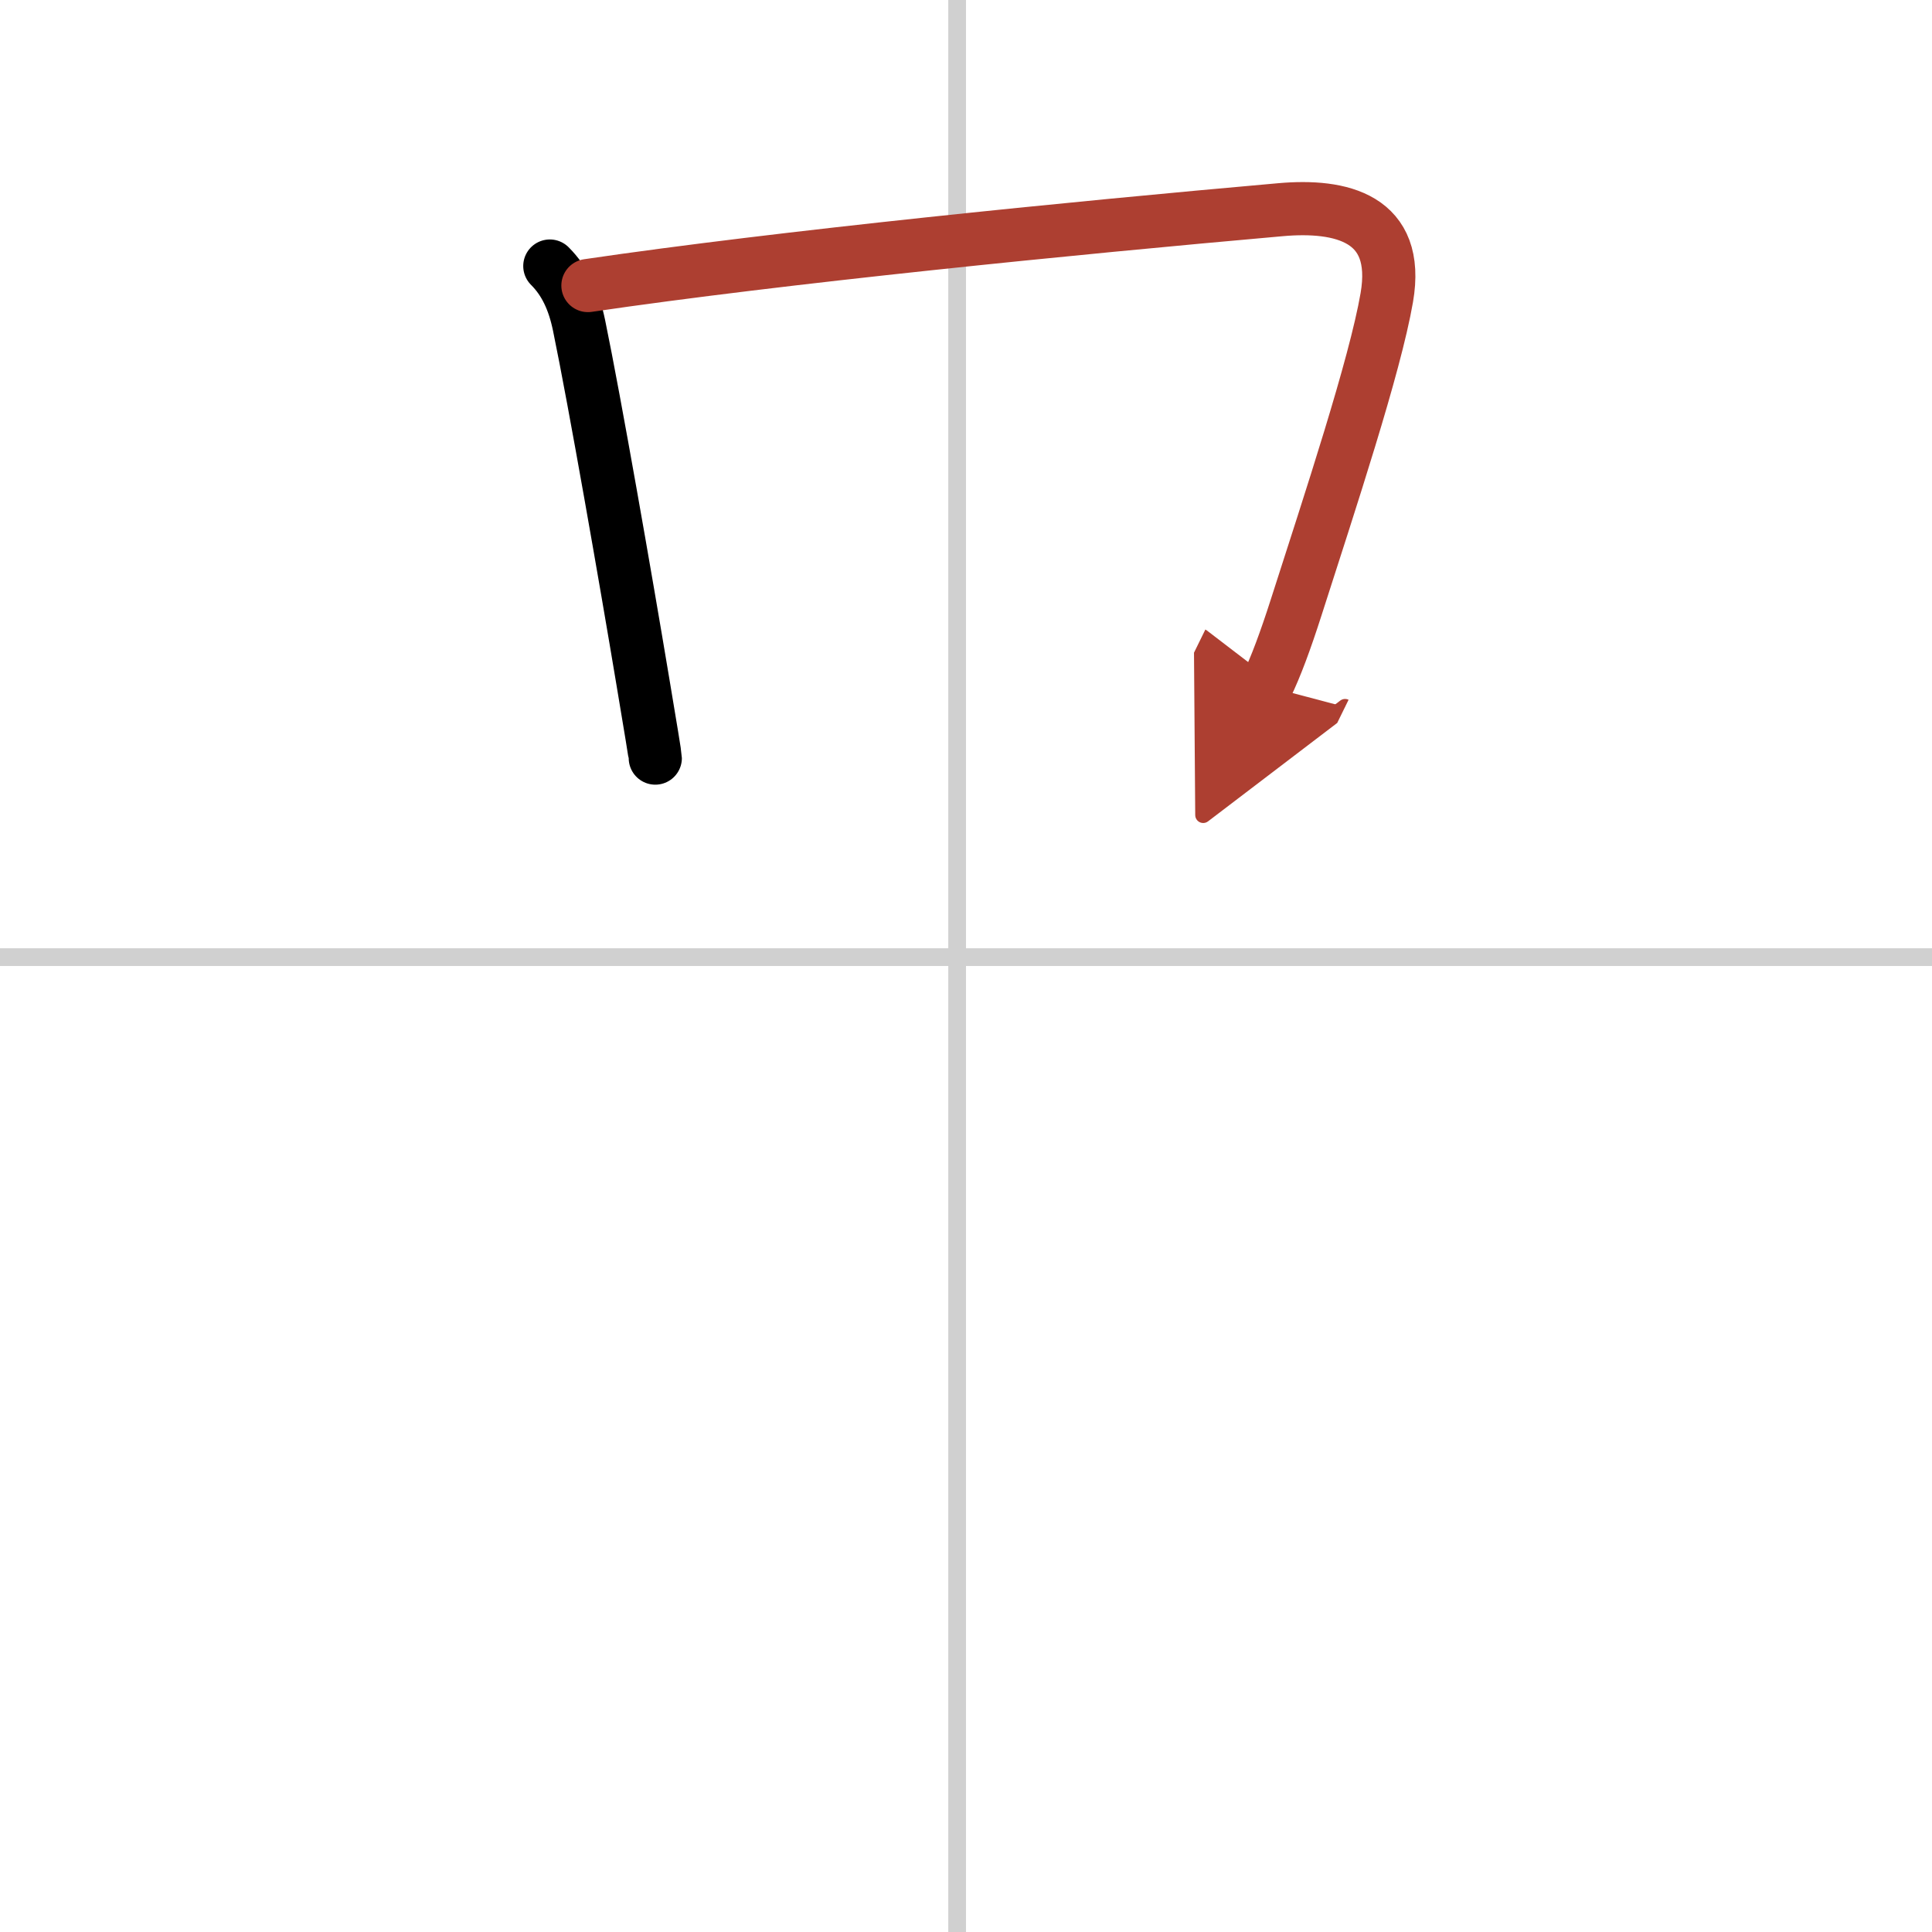 <svg width="400" height="400" viewBox="0 0 109 109" xmlns="http://www.w3.org/2000/svg"><defs><marker id="a" markerWidth="4" orient="auto" refX="1" refY="5" viewBox="0 0 10 10"><polyline points="0 0 10 5 0 10 1 5" fill="#ad3f31" stroke="#ad3f31"/></marker></defs><g fill="none" stroke="#000" stroke-linecap="round" stroke-linejoin="round" stroke-width="3"><rect width="100%" height="100%" fill="#fff" stroke="#fff"/><line x1="54" x2="54" y2="109" stroke="#d0d0d0" stroke-width="1"/><line x2="109" y1="54" y2="54" stroke="#d0d0d0" stroke-width="1"/><path d="m31.02 15.01c0.86 0.86 1.36 1.95 1.65 3.35 0.9 4.36 2.64 14.34 3.6 20.1 0.42 2.5 0.7 4.2 0.7 4.31"/><path d="m33.17 16.11c10.95-1.61 27.2-3.23 39.08-4.28 3.4-0.3 6.77 0.45 5.99 4.96-0.67 3.88-3.2 11.51-5.12 17.5-0.58 1.81-1.15 3.36-1.67 4.42" marker-end="url(#a)" stroke="#ad3f31"/></g></svg>
